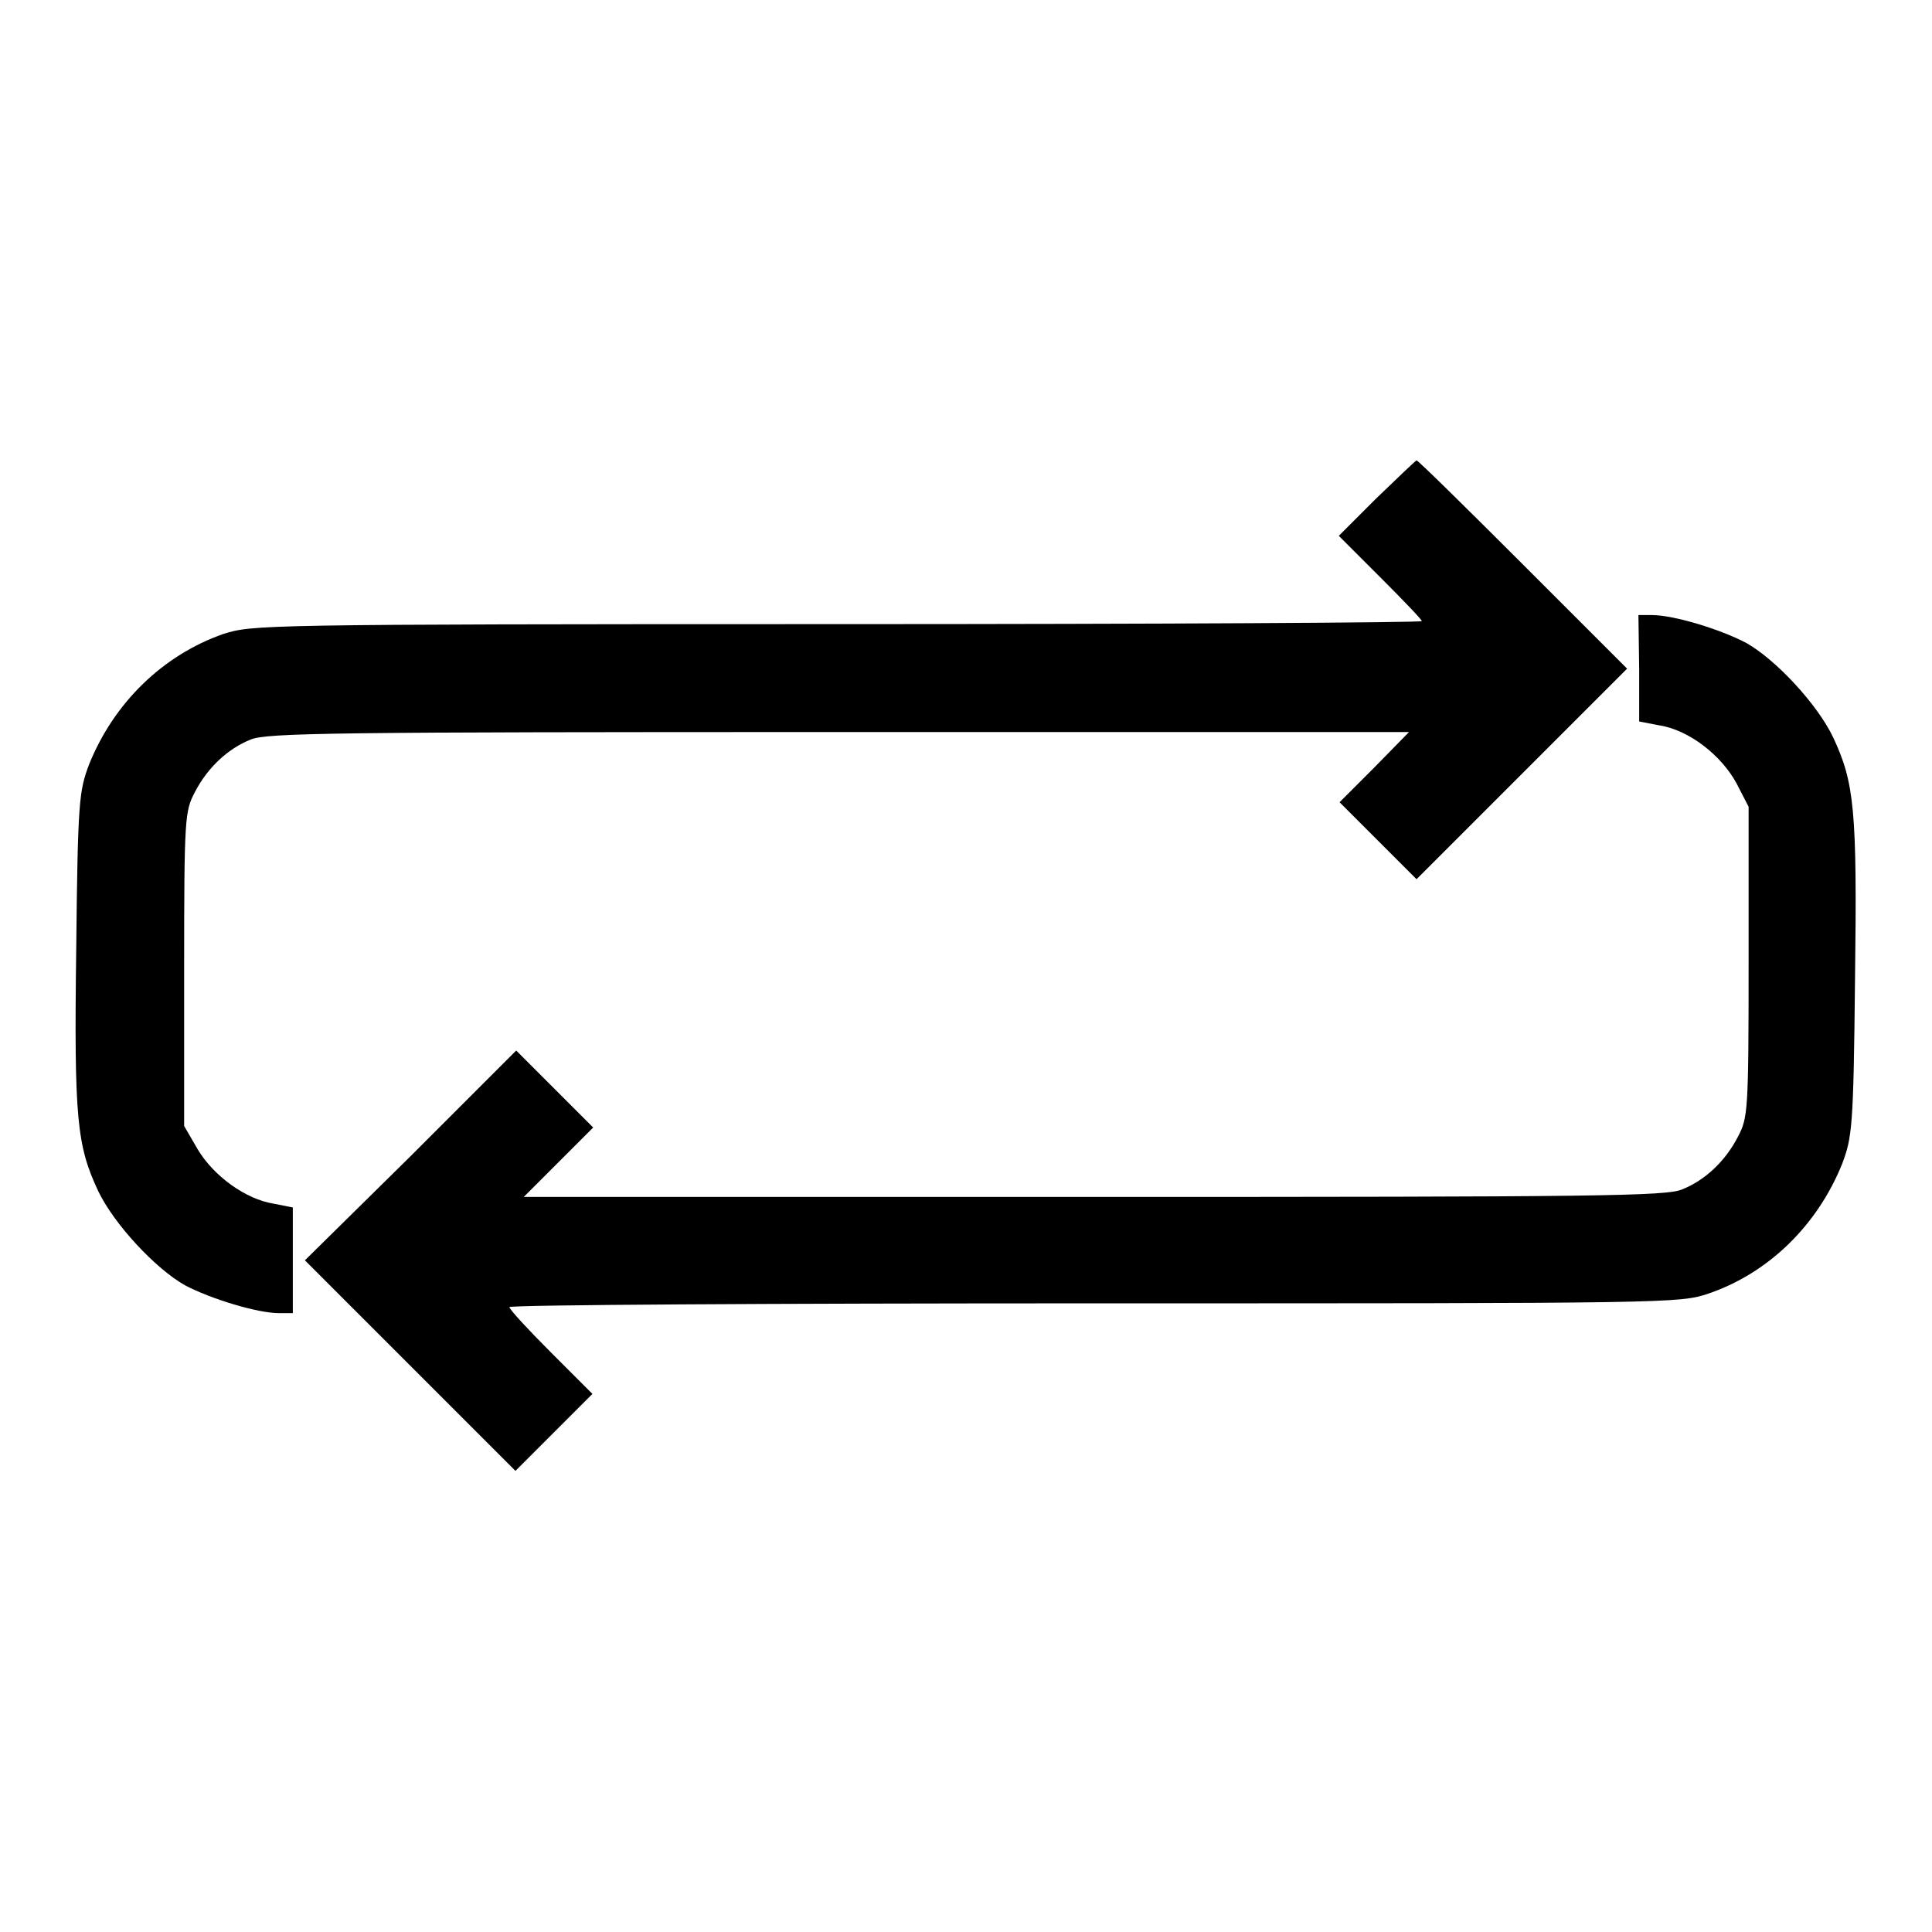 <?xml version="1.0" encoding="utf-8"?>
<!-- Svg Vector Icons : http://www.onlinewebfonts.com/icon -->
<!DOCTYPE svg PUBLIC "-//W3C//DTD SVG 1.1//EN" "http://www.w3.org/Graphics/SVG/1.1/DTD/svg11.dtd">
<svg version="1.1" xmlns="http://www.w3.org/2000/svg" xmlns:xlink="http://www.w3.org/1999/xlink" x="0px" y="0px" viewBox="0 0 256 256" enable-background="new 0 0 256 256" xml:space="preserve">
<g><g><g><path fill="#000000" d="M182.3,66.1l-4.9,4.9l5.5,5.5c3,3,5.5,5.6,5.5,5.8c0,0.2-34.8,0.4-77.4,0.4c-77.1,0-77.5,0.1-81.4,1.3c-8,2.8-14.5,9.1-17.8,17.3c-1.3,3.5-1.5,4.6-1.7,24.5c-0.3,22.5,0.1,26,2.9,32c2.1,4.4,7.6,10.3,11.5,12.5c3.4,1.8,9.6,3.7,12.5,3.7h1.8v-7v-7l-2.5-0.5c-3.8-0.6-8-3.7-10.1-7.2l-1.8-3.1v-20.8c0-20.1,0.1-20.9,1.4-23.4c1.7-3.3,4.4-5.8,7.4-7c2.1-0.9,11.1-1,78-1h75.5l-4.6,4.7l-4.6,4.6l5.1,5.1l5.1,5.1l14-14l13.9-13.9l-13.8-13.8c-7.6-7.6-13.9-13.8-14.1-13.8C187.5,61.1,185.1,63.4,182.3,66.1z"/><path fill="#000000" d="M217.2,88.6v7l2.6,0.5c4,0.6,8.3,4,10.3,7.7l1.6,3.1v20.6c0,19.8-0.1,20.6-1.4,23.1c-1.7,3.3-4.4,5.8-7.4,7c-2.1,0.9-11.1,1-78,1H69.4L74,154l4.6-4.6l-5.1-5.1l-5.1-5.1l-14,14L40.4,167l13.9,13.9l14,14l5.1-5.1l5.1-5.1l-5.5-5.5c-3-3-5.5-5.7-5.5-6s34.9-0.5,77.5-0.5c76.2,0,77.6,0,81.4-1.3c7.9-2.7,14.4-9,17.7-17.2c1.3-3.5,1.5-4.6,1.7-24.5c0.3-22.5-0.1-26-2.9-32c-2.1-4.4-7.6-10.3-11.5-12.5c-3.4-1.8-9.6-3.7-12.5-3.7h-1.8L217.2,88.6L217.2,88.6z"/></g></g></g>
</svg>